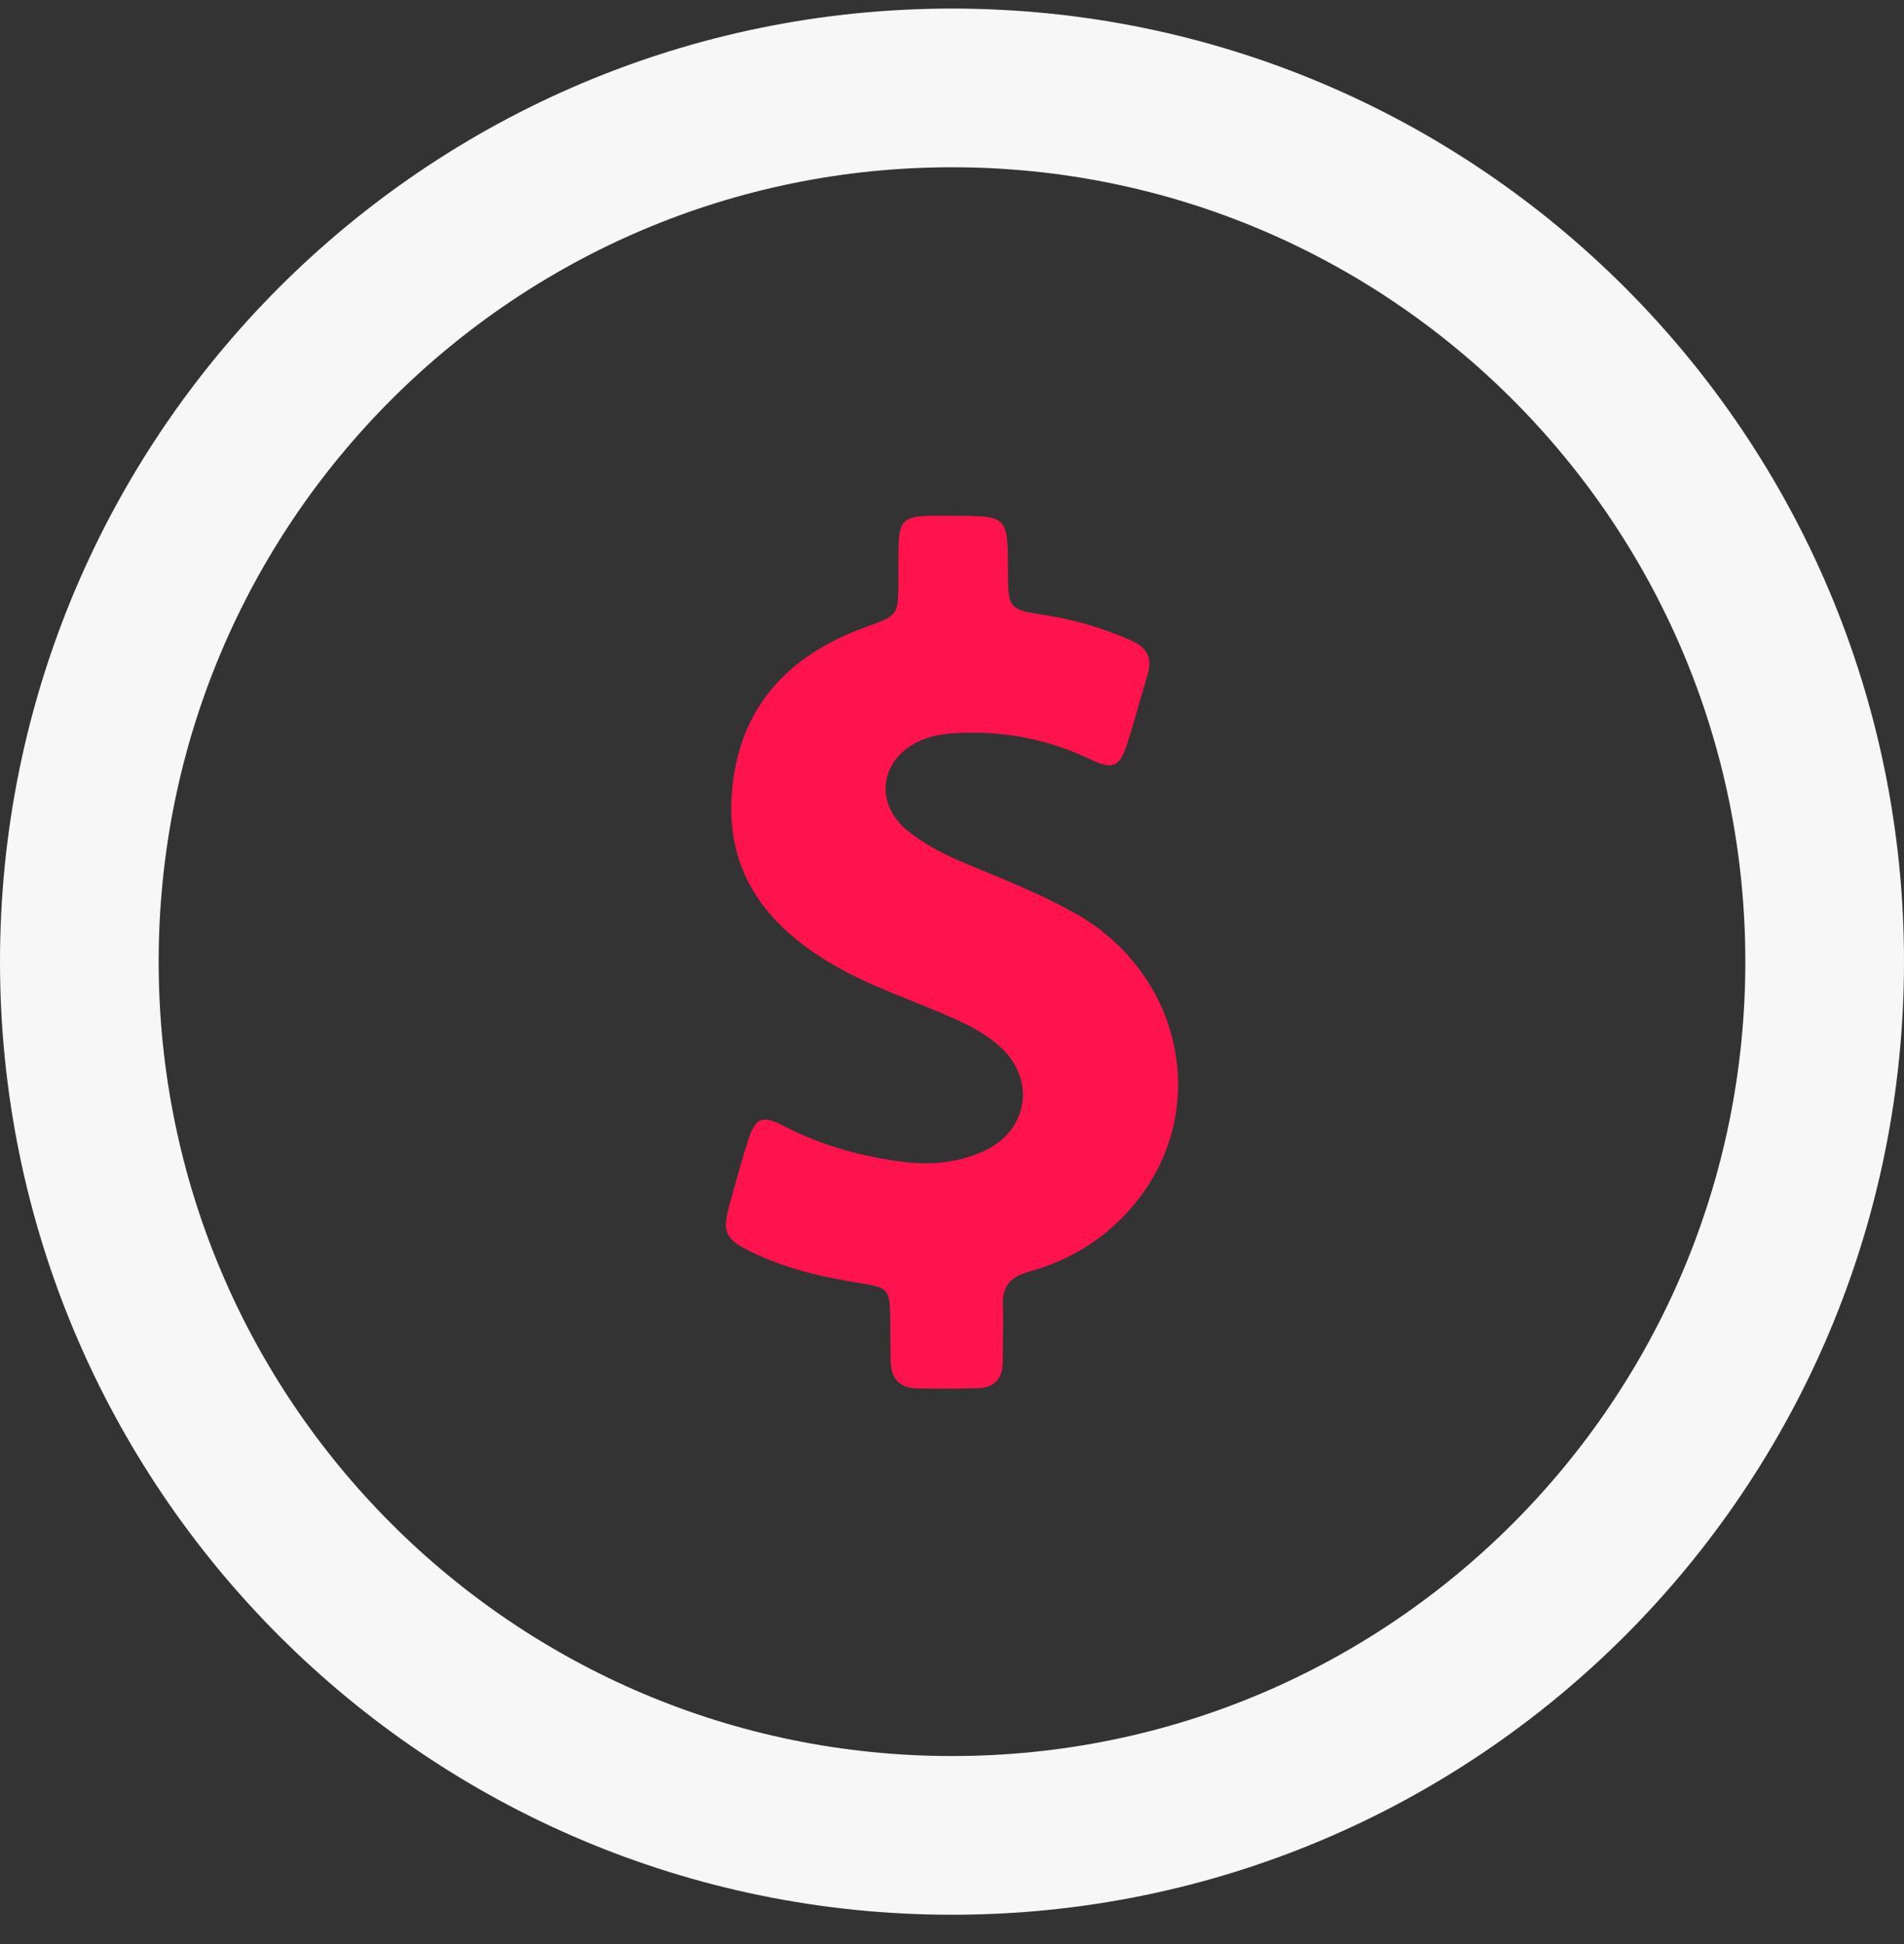 <svg width="48" height="49" viewBox="0 0 48 49" fill="none" xmlns="http://www.w3.org/2000/svg">
<rect x="0" y="0" width="48" height="49" fill="#333333" stroke="none"/>
<path d="M46 24.239C46 36.403 36.148 46.261 24 46.261C11.851 46.261 2 36.403 2 24.239C2 12.074 11.851 2.216 24 2.216C36.148 2.216 46 12.074 46 24.239Z" stroke="#F7F7F7" stroke-width="4"/>
<g clip-path="url(#clip0)">
<path d="M27.06 22.994C26.196 22.517 25.279 22.153 24.37 21.776C23.843 21.558 23.338 21.303 22.893 20.949C22.016 20.249 22.184 19.113 23.211 18.663C23.502 18.536 23.806 18.495 24.115 18.477C25.306 18.414 26.437 18.632 27.514 19.15C28.05 19.409 28.227 19.327 28.409 18.768C28.6 18.177 28.759 17.578 28.936 16.982C29.054 16.582 28.909 16.319 28.532 16.151C27.841 15.846 27.132 15.628 26.387 15.51C25.415 15.36 25.415 15.356 25.41 14.379C25.406 13.002 25.406 13.002 24.024 13.002C23.825 13.002 23.625 12.997 23.425 13.002C22.779 13.02 22.67 13.134 22.652 13.784C22.643 14.074 22.652 14.365 22.648 14.66C22.643 15.524 22.639 15.51 21.812 15.81C19.812 16.537 18.576 17.9 18.445 20.081C18.327 22.012 19.335 23.316 20.921 24.266C21.898 24.852 22.979 25.197 24.015 25.656C24.42 25.834 24.806 26.038 25.142 26.32C26.137 27.142 25.956 28.51 24.774 29.028C24.143 29.305 23.475 29.373 22.789 29.287C21.73 29.155 20.717 28.878 19.762 28.383C19.204 28.092 19.04 28.169 18.849 28.773C18.686 29.296 18.54 29.823 18.395 30.35C18.199 31.059 18.272 31.227 18.949 31.559C19.812 31.977 20.735 32.19 21.675 32.34C22.411 32.458 22.434 32.49 22.443 33.253C22.448 33.599 22.448 33.949 22.452 34.294C22.457 34.73 22.666 34.984 23.116 34.994C23.625 35.003 24.138 35.003 24.647 34.989C25.065 34.98 25.279 34.753 25.279 34.33C25.279 33.858 25.301 33.381 25.283 32.908C25.26 32.426 25.469 32.181 25.933 32.054C27.001 31.763 27.909 31.191 28.609 30.336C30.554 27.974 29.813 24.516 27.06 22.994Z" fill="#FF134C"/>
</g>
<defs>
<clipPath id="clip0">
<rect width="22" height="22" fill="white" transform="translate(13 13)"/>
</clipPath>
</defs>
</svg>
